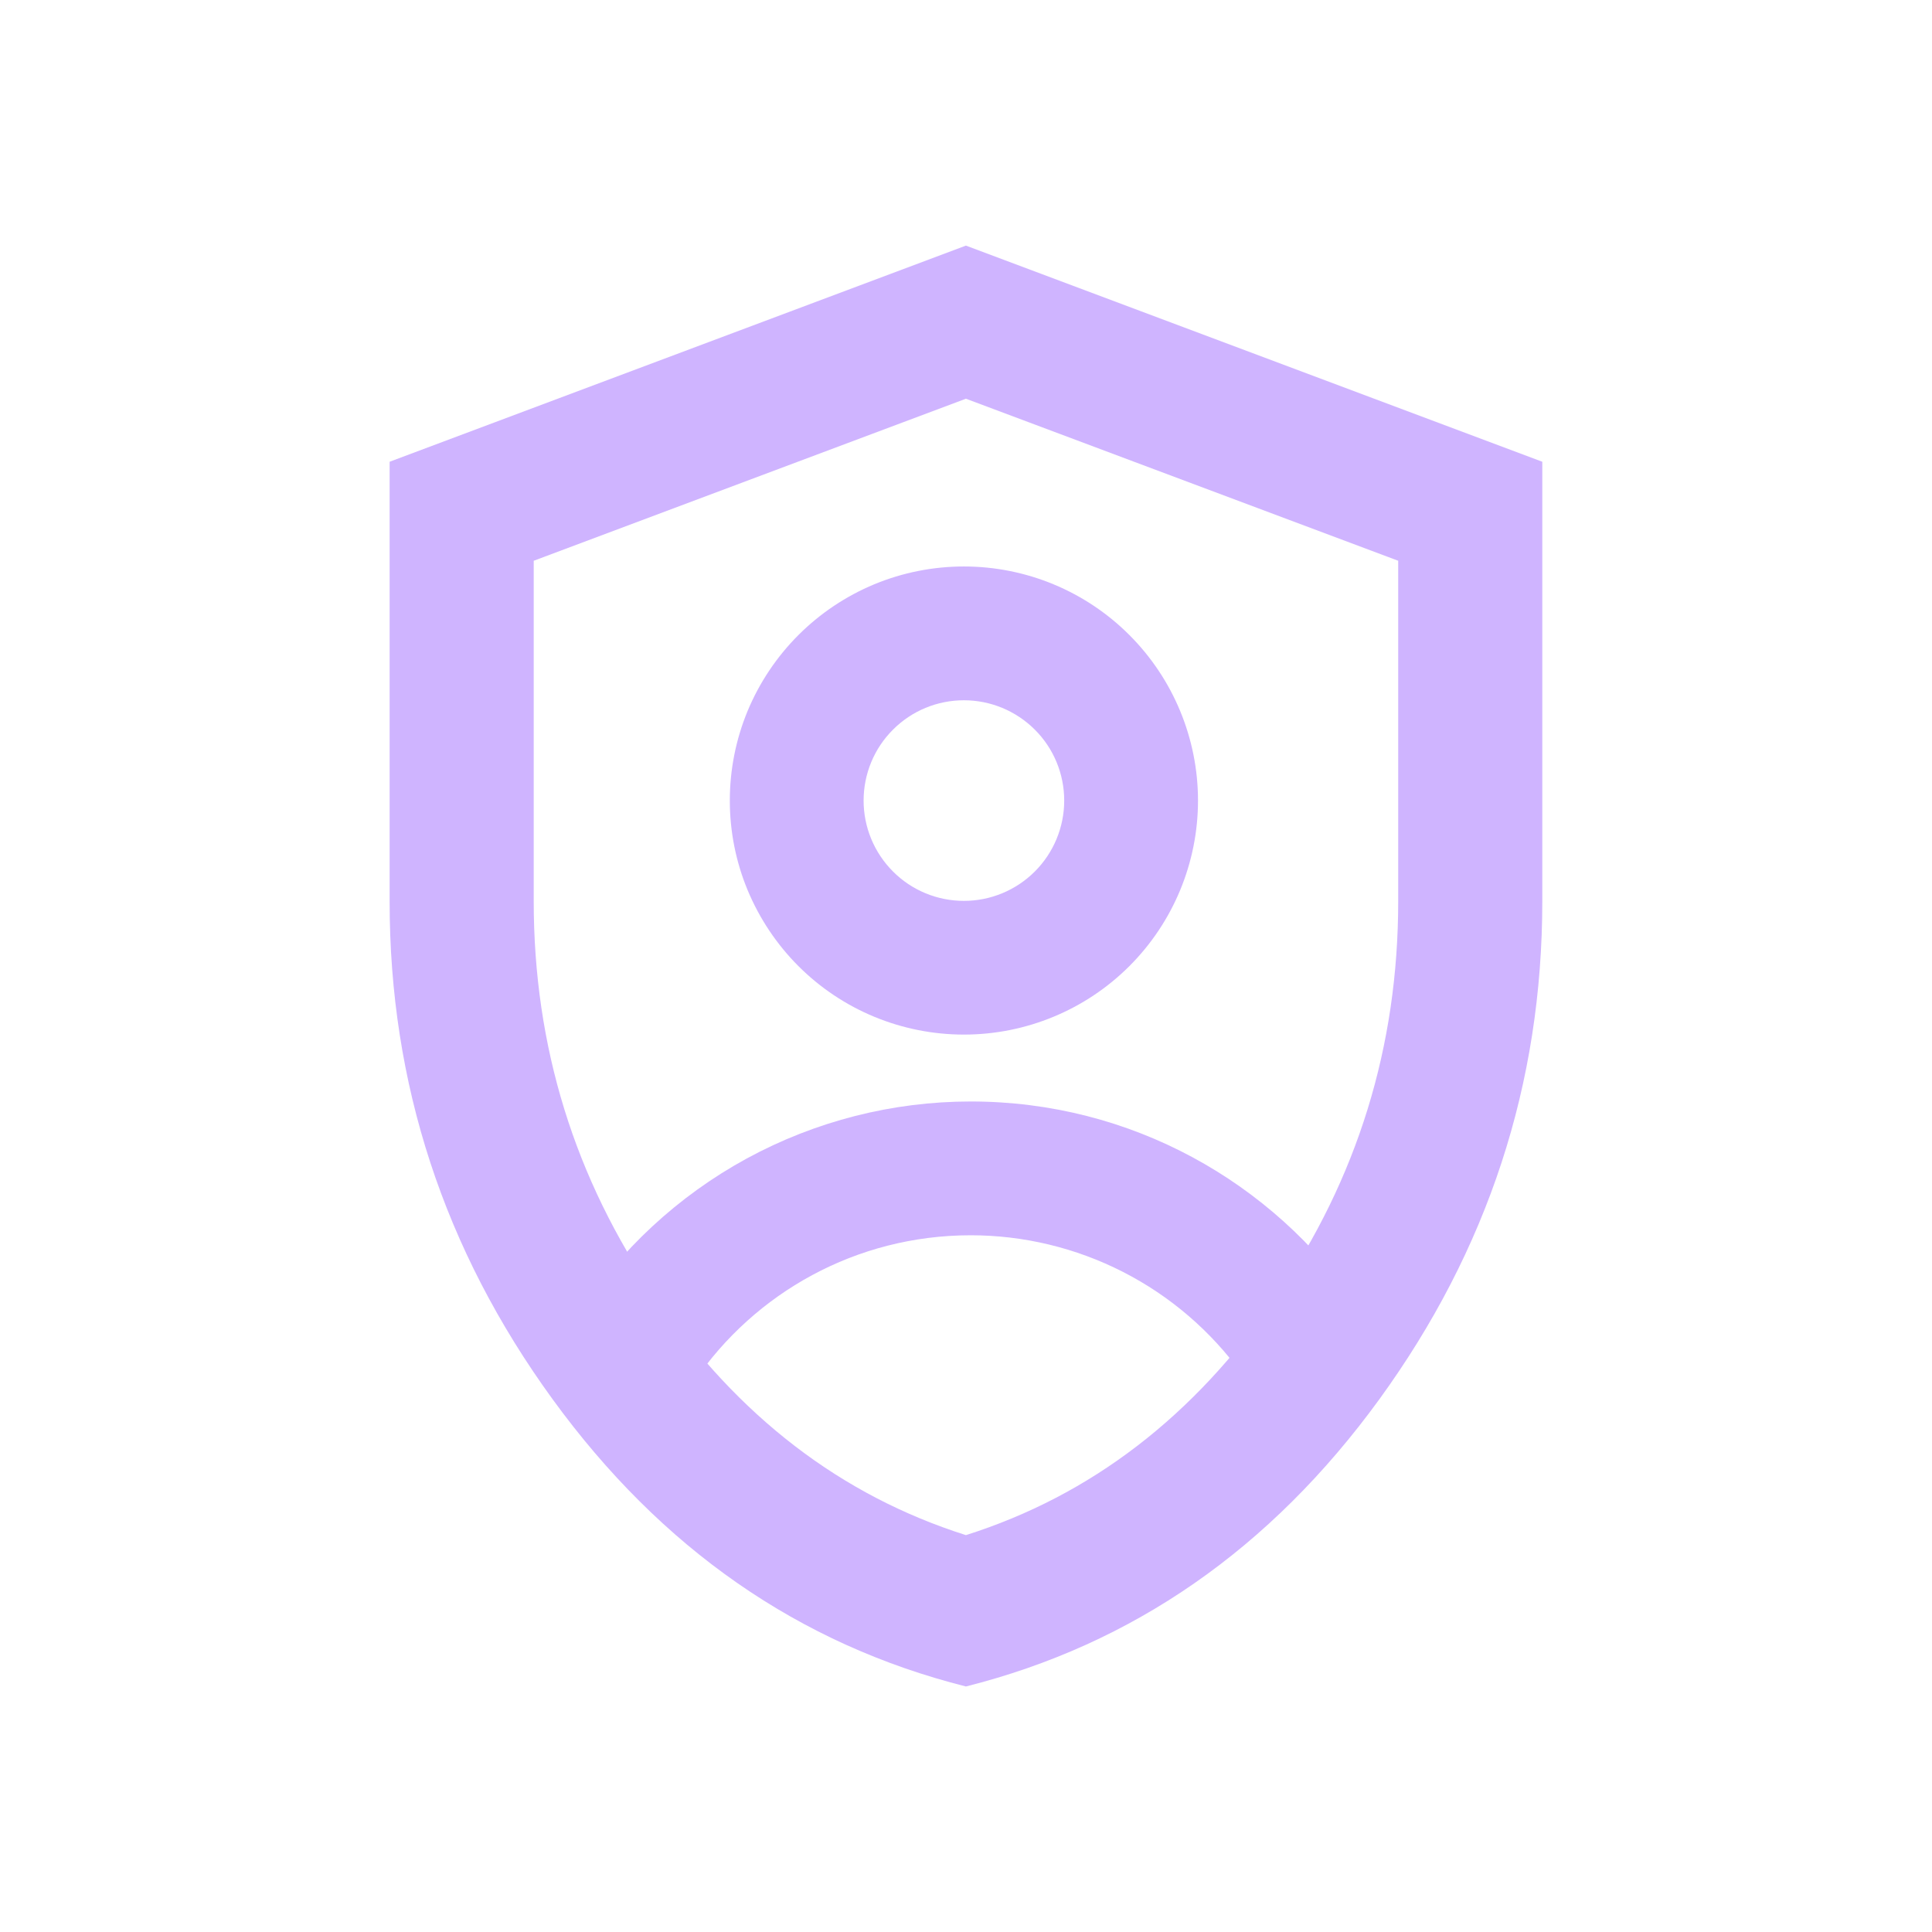 <?xml version="1.0" encoding="UTF-8"?> <svg xmlns="http://www.w3.org/2000/svg" width="24" height="24" viewBox="0 0 24 24" fill="none"><path d="M11.999 20.95C9.926 20.428 8.214 19.238 6.864 17.381C5.514 15.524 4.839 13.461 4.84 11.195V5.736L11.999 3.051L19.159 5.736V11.195C19.159 13.462 18.484 15.524 17.135 17.382C15.785 19.239 14.073 20.428 11.999 20.95ZM11.999 19.07C13.551 18.578 14.834 17.594 15.848 16.117C16.862 14.64 17.369 13 17.369 11.195V6.966L11.999 4.953L6.63 6.966V11.195C6.63 13 7.137 14.64 8.151 16.117C9.165 17.594 10.448 18.578 11.999 19.07Z" fill="#CFB4FF"></path><path d="M8.628 17.156C8.117 16.934 7.629 16.662 7.173 16.343C7.7 15.527 8.424 14.856 9.277 14.391C10.13 13.927 11.087 13.683 12.059 13.683C14.052 13.683 15.811 14.686 16.859 16.215C16.411 16.546 15.931 16.831 15.426 17.066C15.041 16.533 14.535 16.099 13.95 15.8C13.364 15.501 12.716 15.345 12.059 15.345C10.633 15.345 9.375 16.062 8.628 17.156ZM11.974 12.852C11.592 12.852 11.214 12.777 10.861 12.631C10.508 12.485 10.188 12.271 9.918 12.001C9.648 11.731 9.434 11.41 9.287 11.057C9.141 10.705 9.066 10.327 9.066 9.945C9.066 9.563 9.141 9.185 9.287 8.832C9.434 8.479 9.648 8.159 9.918 7.889C10.188 7.619 10.508 7.405 10.861 7.258C11.214 7.112 11.592 7.037 11.974 7.037C12.745 7.037 13.485 7.343 14.03 7.889C14.575 8.434 14.882 9.174 14.882 9.945C14.882 10.716 14.575 11.456 14.03 12.001C13.485 12.546 12.745 12.852 11.974 12.852ZM11.974 11.191C12.304 11.191 12.621 11.06 12.855 10.826C13.089 10.592 13.22 10.275 13.22 9.945C13.22 9.614 13.089 9.297 12.855 9.064C12.621 8.83 12.304 8.699 11.974 8.699C11.643 8.699 11.326 8.83 11.093 9.064C10.859 9.297 10.728 9.614 10.728 9.945C10.728 10.275 10.859 10.592 11.093 10.826C11.326 11.06 11.643 11.191 11.974 11.191Z" fill="#CFB4FF"></path></svg> 